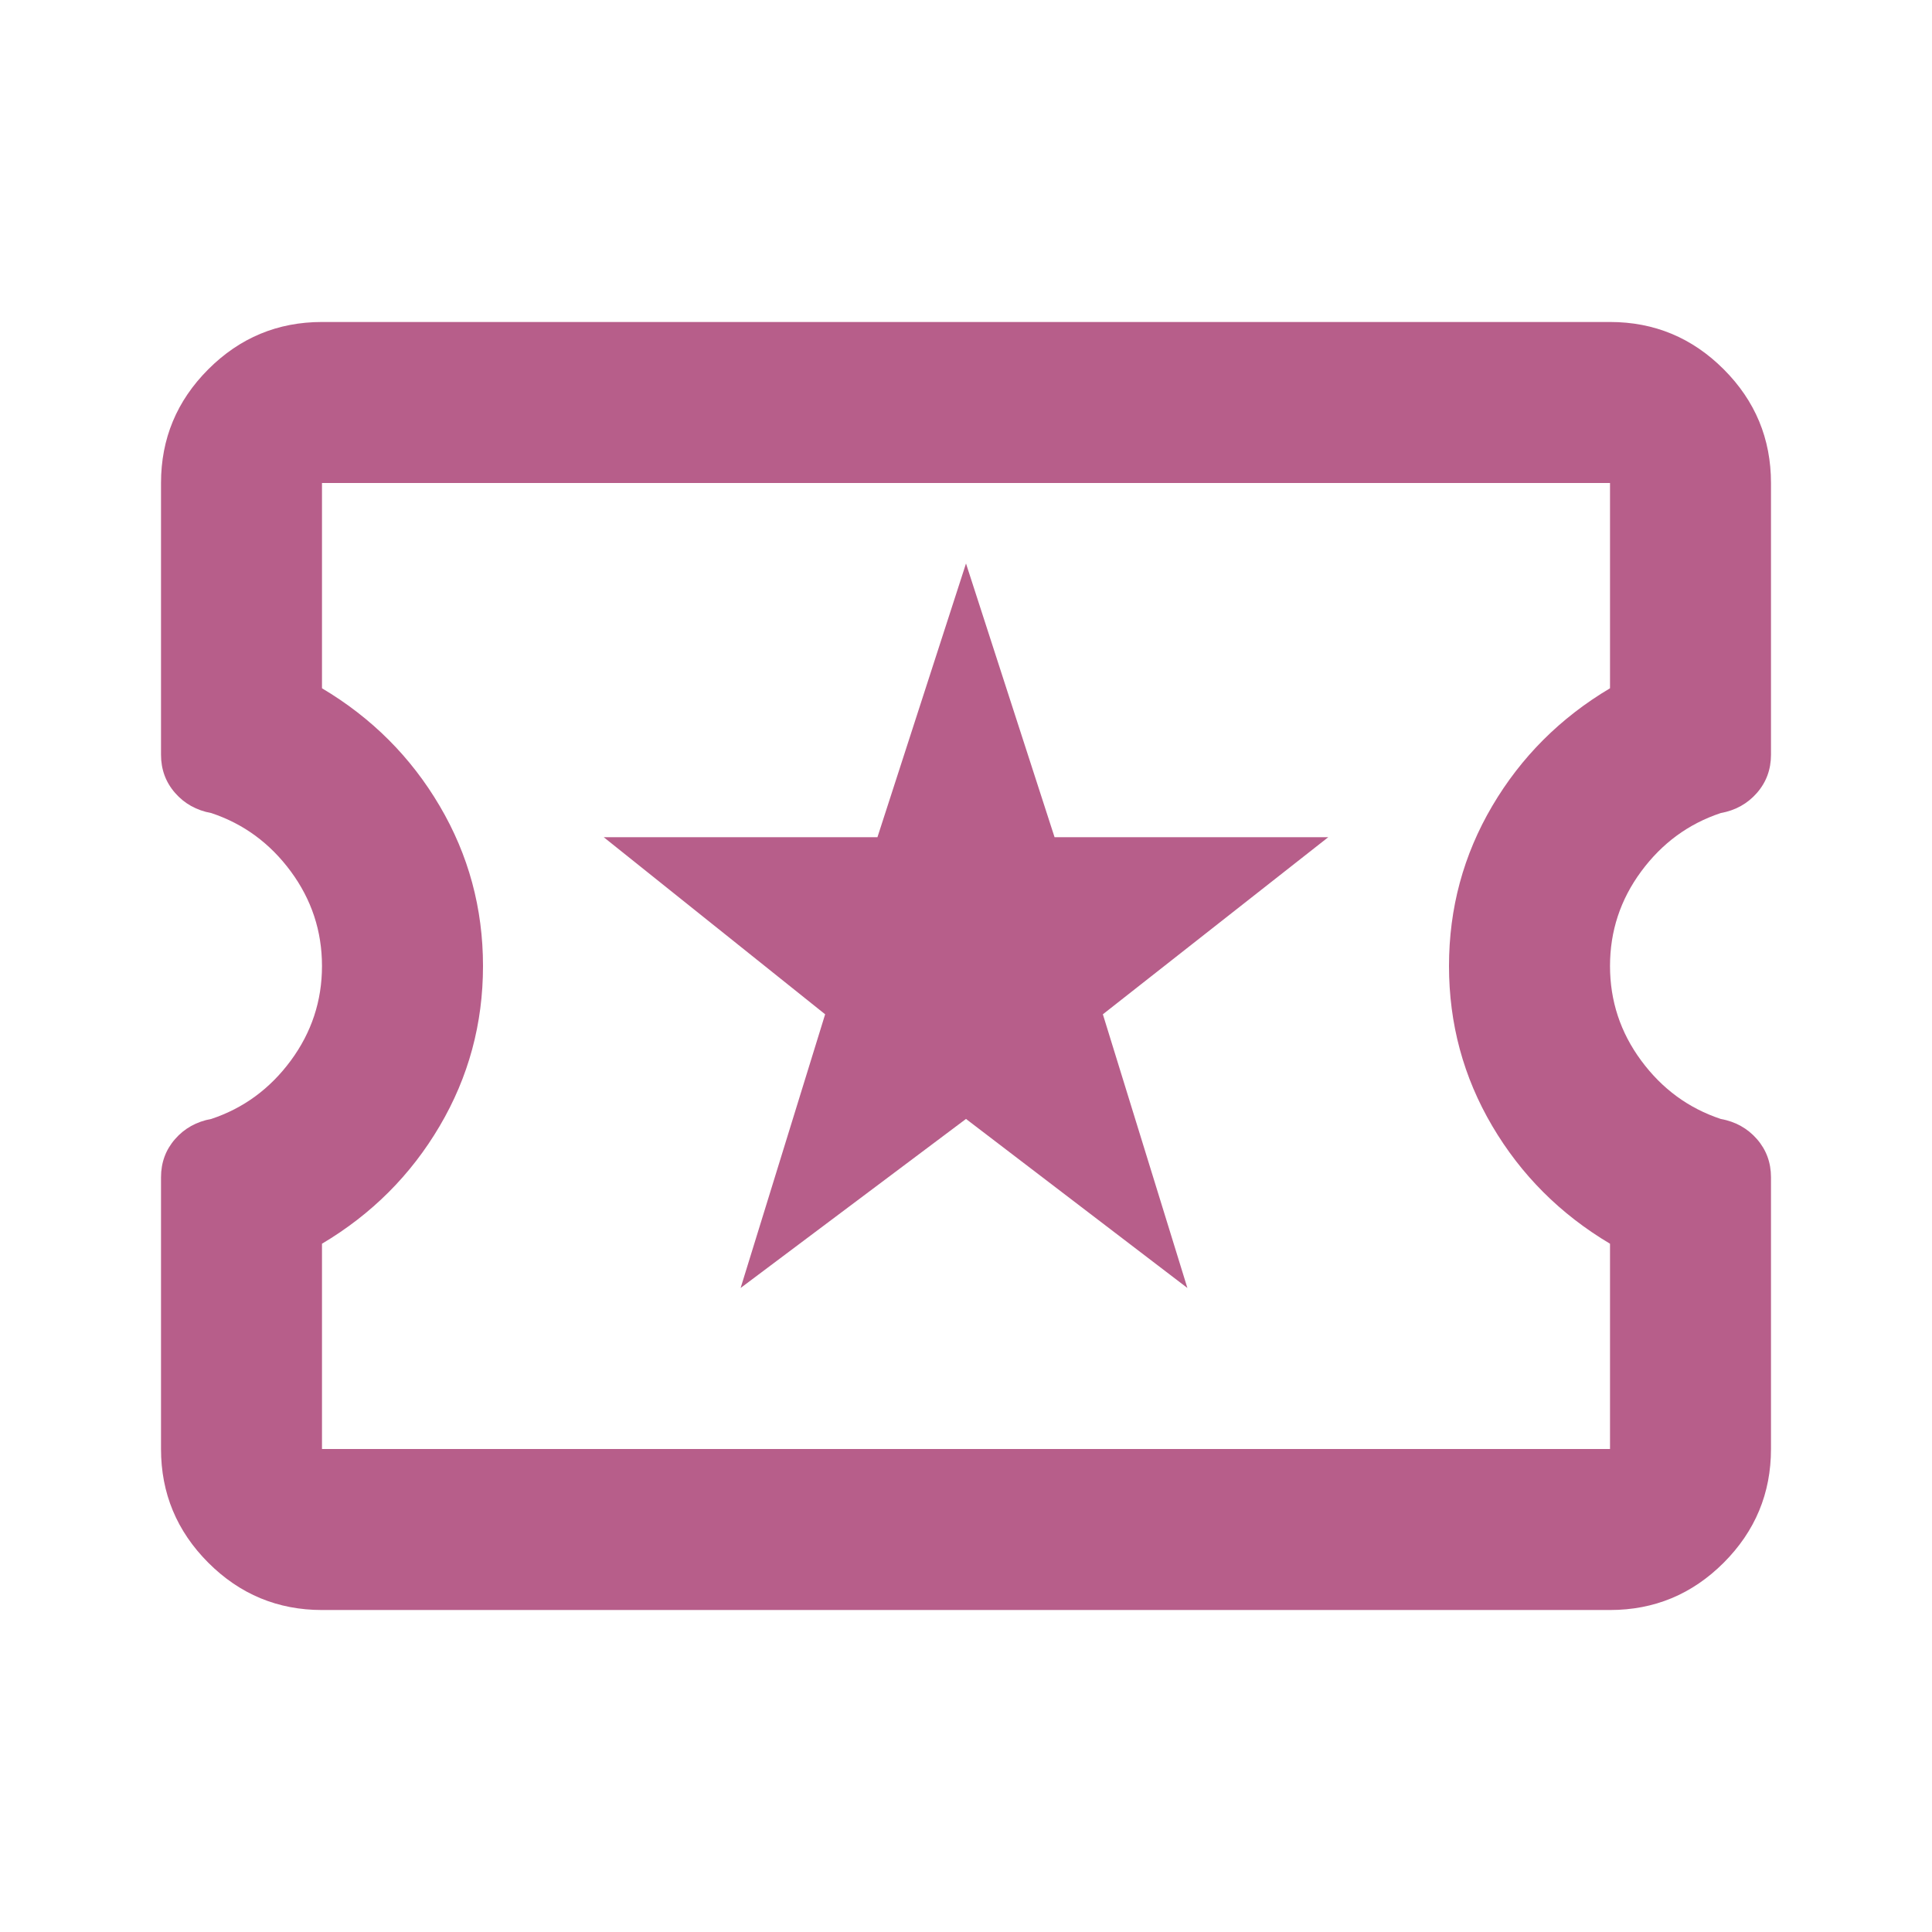 <?xml version="1.0" encoding="UTF-8"?>
<svg xmlns="http://www.w3.org/2000/svg" width="44" height="44" viewBox="0 0 44 44" fill="none">
  <path d="M16.867 29.333L22 25.483L27.042 29.333L25.117 23.1L30.25 19.067H24.017L22 12.833L19.983 19.067H13.75L18.792 23.1L16.867 29.333ZM7.333 36.667C6.325 36.667 5.462 36.308 4.744 35.59C4.026 34.871 3.667 34.008 3.667 33V26.812C3.667 26.476 3.774 26.186 3.987 25.942C4.201 25.697 4.476 25.544 4.812 25.483C5.546 25.239 6.149 24.796 6.623 24.154C7.096 23.512 7.333 22.794 7.333 22C7.333 21.206 7.096 20.488 6.623 19.846C6.149 19.204 5.546 18.761 4.812 18.517C4.476 18.456 4.201 18.303 3.987 18.058C3.774 17.814 3.667 17.524 3.667 17.188V11C3.667 9.992 4.026 9.128 4.744 8.41C5.462 7.692 6.325 7.333 7.333 7.333H36.667C37.675 7.333 38.538 7.692 39.256 8.41C39.974 9.128 40.333 9.992 40.333 11V17.188C40.333 17.524 40.226 17.814 40.013 18.058C39.799 18.303 39.524 18.456 39.188 18.517C38.454 18.761 37.851 19.204 37.377 19.846C36.903 20.488 36.667 21.206 36.667 22C36.667 22.794 36.903 23.512 37.377 24.154C37.851 24.796 38.454 25.239 39.188 25.483C39.524 25.544 39.799 25.697 40.013 25.942C40.226 26.186 40.333 26.476 40.333 26.812V33C40.333 34.008 39.974 34.871 39.256 35.59C38.538 36.308 37.675 36.667 36.667 36.667H7.333ZM7.333 33H36.667V28.325C35.536 27.653 34.642 26.759 33.985 25.644C33.328 24.529 33 23.314 33 22C33 20.686 33.328 19.471 33.985 18.356C34.642 17.241 35.536 16.347 36.667 15.675V11H7.333V15.675C8.464 16.347 9.358 17.241 10.014 18.356C10.671 19.471 11 20.686 11 22C11 23.314 10.671 24.529 10.014 25.644C9.358 26.759 8.464 27.653 7.333 28.325V33Z" fill="#B75E8A"></path>
</svg>
